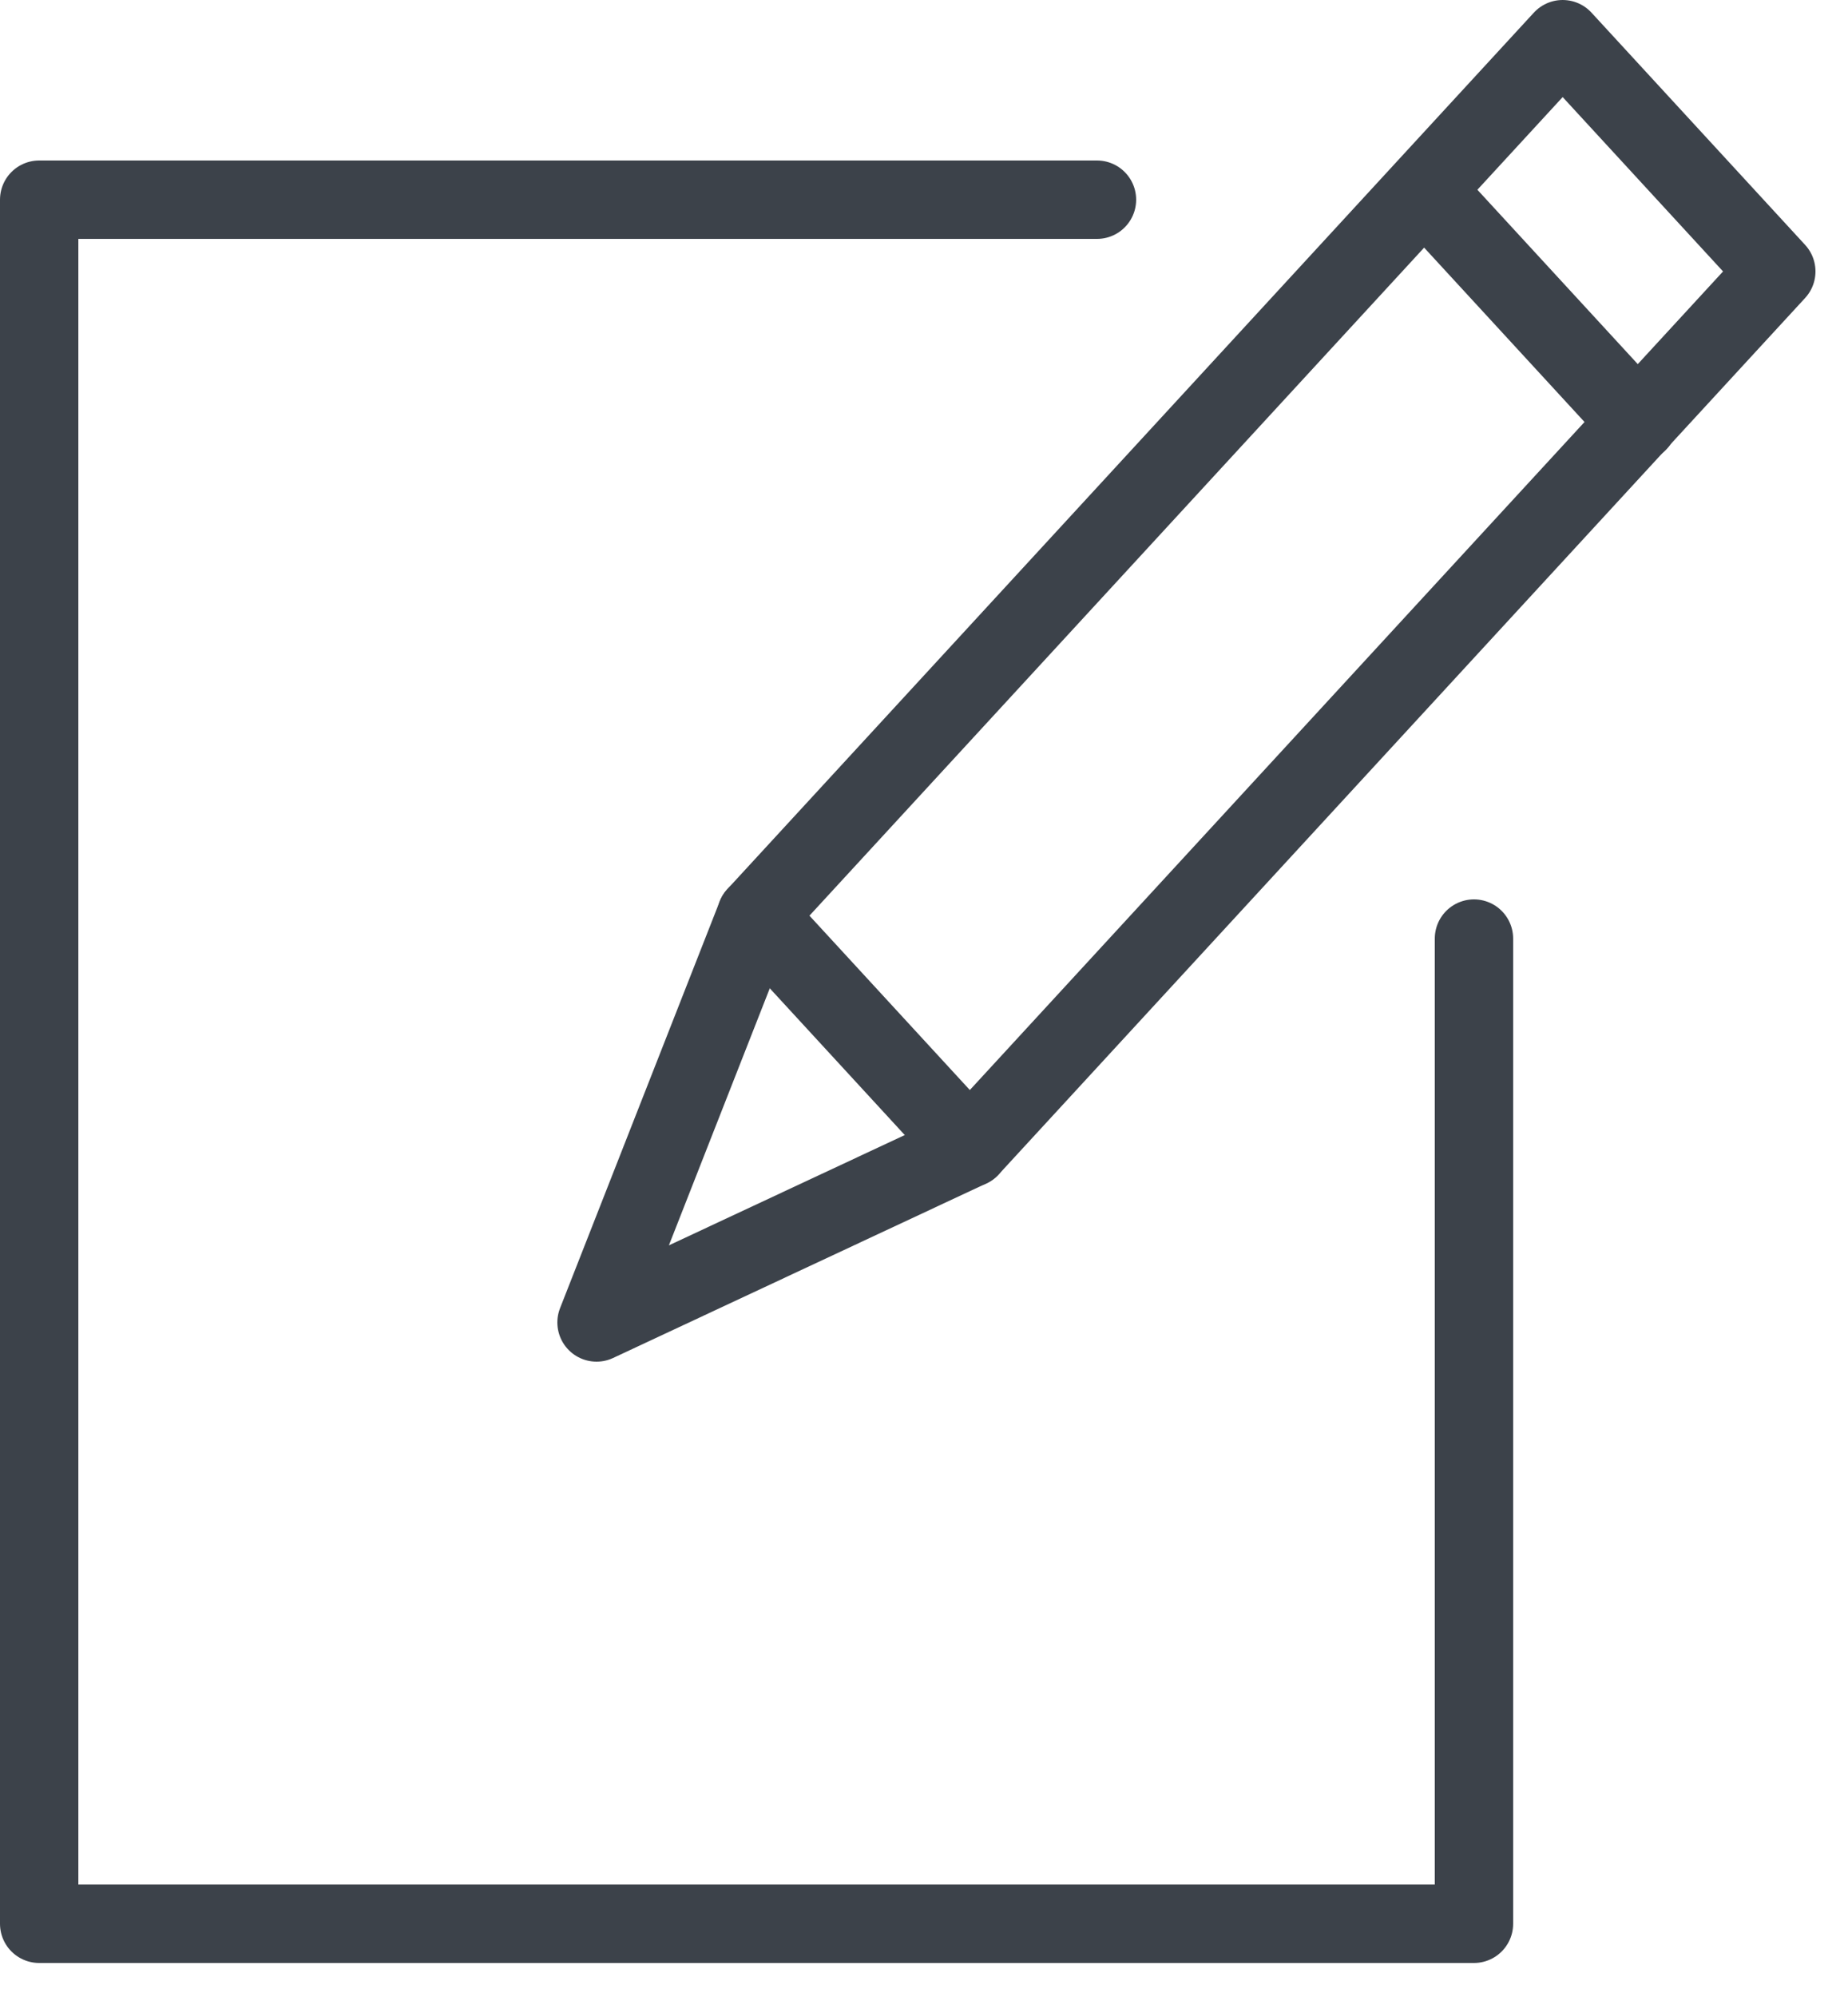 <svg xmlns="http://www.w3.org/2000/svg" width="25" height="27" viewBox="0 0 25 27" fill="none"><g clip-path="url(#clip0_114_297)"><path d="M19.94 12.69V26.01H0.53V2.7H14.84" stroke="#3C424A" stroke-width="1.06" stroke-linecap="round" stroke-linejoin="round"></path><path d="M13.12 15.52L8.07 17.88L10.23 12.38L21.14 0.53L24.03 3.67L13.12 15.52Z" stroke="#3C424A" stroke-width="1.06" stroke-linecap="round" stroke-linejoin="round"></path><path d="M22.16 5.71L19.27 2.57" stroke="#3C424A" stroke-width="1.06" stroke-linecap="round" stroke-linejoin="round"></path><path d="M13.12 15.52L10.23 12.38" stroke="#3C424A" stroke-width="1.06" stroke-linecap="round" stroke-linejoin="round"></path></g><defs><clipPath id="clip0_114_297"><rect width="24.57" height="26.54" fill="white"></rect></clipPath></defs></svg>